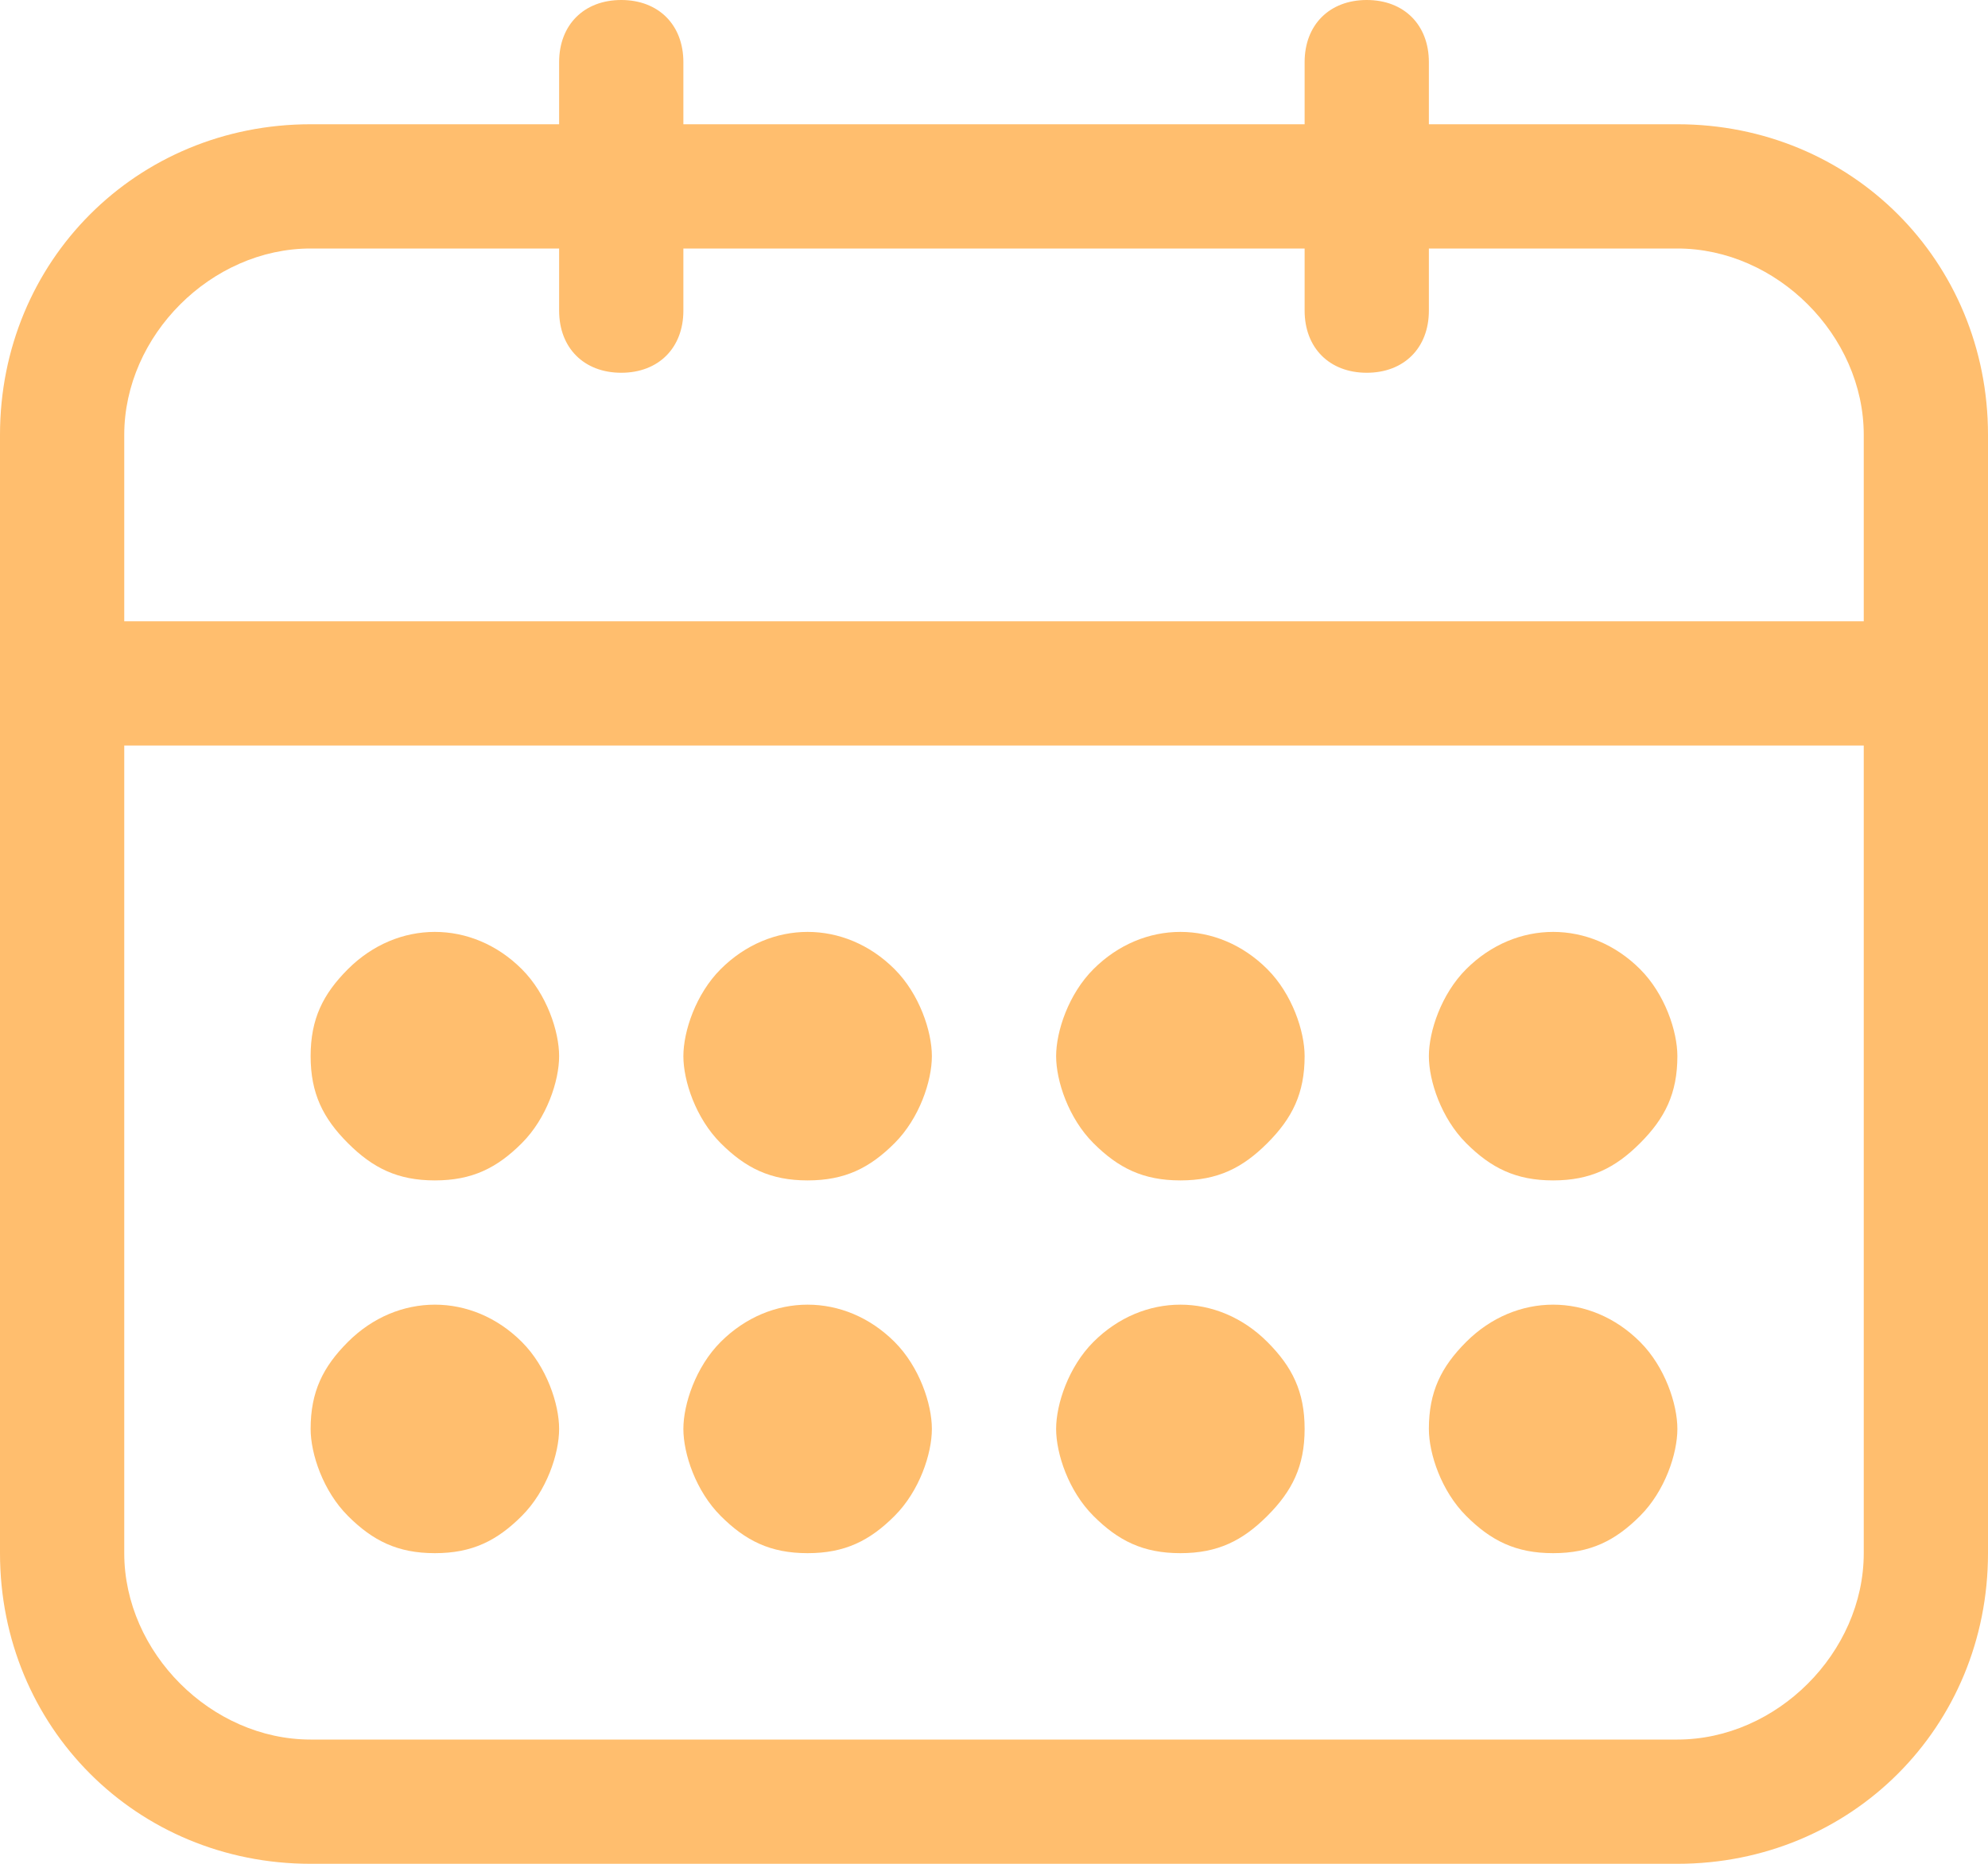<svg 
 xmlns="http://www.w3.org/2000/svg"
 xmlns:xlink="http://www.w3.org/1999/xlink"
 width="16px" height="15px">
<path fill-rule="evenodd"  fill="rgb(255, 190, 110)"
 d="M13.500,15.000 L2.500,15.000 C1.100,15.000 -0.000,13.900 -0.000,12.500 L-0.000,3.500 C-0.000,2.100 1.100,1.000 2.500,1.000 L4.500,1.000 L4.500,0.500 C4.500,0.200 4.700,-0.000 5.000,-0.000 C5.300,-0.000 5.500,0.200 5.500,0.500 L5.500,1.000 L10.500,1.000 L10.500,0.500 C10.500,0.200 10.700,-0.000 11.000,-0.000 C11.300,-0.000 11.500,0.200 11.500,0.500 L11.500,1.000 L13.500,1.000 C14.900,1.000 16.000,2.100 16.000,3.500 L16.000,12.500 C16.000,13.900 14.900,15.000 13.500,15.000 ZM15.000,3.500 C15.000,2.700 14.300,2.000 13.500,2.000 L11.500,2.000 L11.500,2.500 C11.500,2.800 11.300,3.000 11.000,3.000 C10.700,3.000 10.500,2.800 10.500,2.500 L10.500,2.000 L5.500,2.000 L5.500,2.500 C5.500,2.800 5.300,3.000 5.000,3.000 C4.700,3.000 4.500,2.800 4.500,2.500 L4.500,2.000 L2.500,2.000 C1.700,2.000 1.000,2.700 1.000,3.500 L1.000,5.000 L15.000,5.000 L15.000,3.500 ZM15.000,6.000 L1.000,6.000 L1.000,12.500 C1.000,13.300 1.700,14.000 2.500,14.000 L13.500,14.000 C14.300,14.000 15.000,13.300 15.000,12.500 L15.000,6.000 ZM12.500,12.500 C12.200,12.500 12.000,12.400 11.800,12.200 C11.600,12.000 11.500,11.700 11.500,11.500 C11.500,11.200 11.600,11.000 11.800,10.800 C12.200,10.400 12.800,10.400 13.200,10.800 C13.400,11.000 13.500,11.300 13.500,11.500 C13.500,11.700 13.400,12.000 13.200,12.200 C13.000,12.400 12.800,12.500 12.500,12.500 ZM12.500,9.500 C12.200,9.500 12.000,9.400 11.800,9.200 C11.600,9.000 11.500,8.700 11.500,8.500 C11.500,8.300 11.600,8.000 11.800,7.800 C12.200,7.400 12.800,7.400 13.200,7.800 C13.400,8.000 13.500,8.300 13.500,8.500 C13.500,8.800 13.400,9.000 13.200,9.200 C13.000,9.400 12.800,9.500 12.500,9.500 ZM9.500,12.500 C9.200,12.500 9.000,12.400 8.800,12.200 C8.600,12.000 8.500,11.700 8.500,11.500 C8.500,11.300 8.600,11.000 8.800,10.800 C9.200,10.400 9.800,10.400 10.200,10.800 C10.400,11.000 10.500,11.200 10.500,11.500 C10.500,11.800 10.400,12.000 10.200,12.200 C10.000,12.400 9.800,12.500 9.500,12.500 ZM9.500,9.500 C9.200,9.500 9.000,9.400 8.800,9.200 C8.600,9.000 8.500,8.700 8.500,8.500 C8.500,8.300 8.600,8.000 8.800,7.800 C9.200,7.400 9.800,7.400 10.200,7.800 C10.400,8.000 10.500,8.300 10.500,8.500 C10.500,8.800 10.400,9.000 10.200,9.200 C10.000,9.400 9.800,9.500 9.500,9.500 ZM6.500,12.500 C6.200,12.500 6.000,12.400 5.800,12.200 C5.600,12.000 5.500,11.700 5.500,11.500 C5.500,11.300 5.600,11.000 5.800,10.800 C6.200,10.400 6.800,10.400 7.200,10.800 C7.400,11.000 7.500,11.300 7.500,11.500 C7.500,11.700 7.400,12.000 7.200,12.200 C7.000,12.400 6.800,12.500 6.500,12.500 ZM6.500,9.500 C6.200,9.500 6.000,9.400 5.800,9.200 C5.600,9.000 5.500,8.700 5.500,8.500 C5.500,8.300 5.600,8.000 5.800,7.800 C6.200,7.400 6.800,7.400 7.200,7.800 C7.400,8.000 7.500,8.300 7.500,8.500 C7.500,8.700 7.400,9.000 7.200,9.200 C7.000,9.400 6.800,9.500 6.500,9.500 ZM3.500,12.500 C3.200,12.500 3.000,12.400 2.800,12.200 C2.600,12.000 2.500,11.700 2.500,11.500 C2.500,11.200 2.600,11.000 2.800,10.800 C3.200,10.400 3.800,10.400 4.200,10.800 C4.400,11.000 4.500,11.300 4.500,11.500 C4.500,11.700 4.400,12.000 4.200,12.200 C4.000,12.400 3.800,12.500 3.500,12.500 ZM3.500,9.500 C3.200,9.500 3.000,9.400 2.800,9.200 C2.600,9.000 2.500,8.800 2.500,8.500 C2.500,8.200 2.600,8.000 2.800,7.800 C3.200,7.400 3.800,7.400 4.200,7.800 C4.400,8.000 4.500,8.300 4.500,8.500 C4.500,8.700 4.400,9.000 4.200,9.200 C4.000,9.400 3.800,9.500 3.500,9.500 Z"/>
</svg>